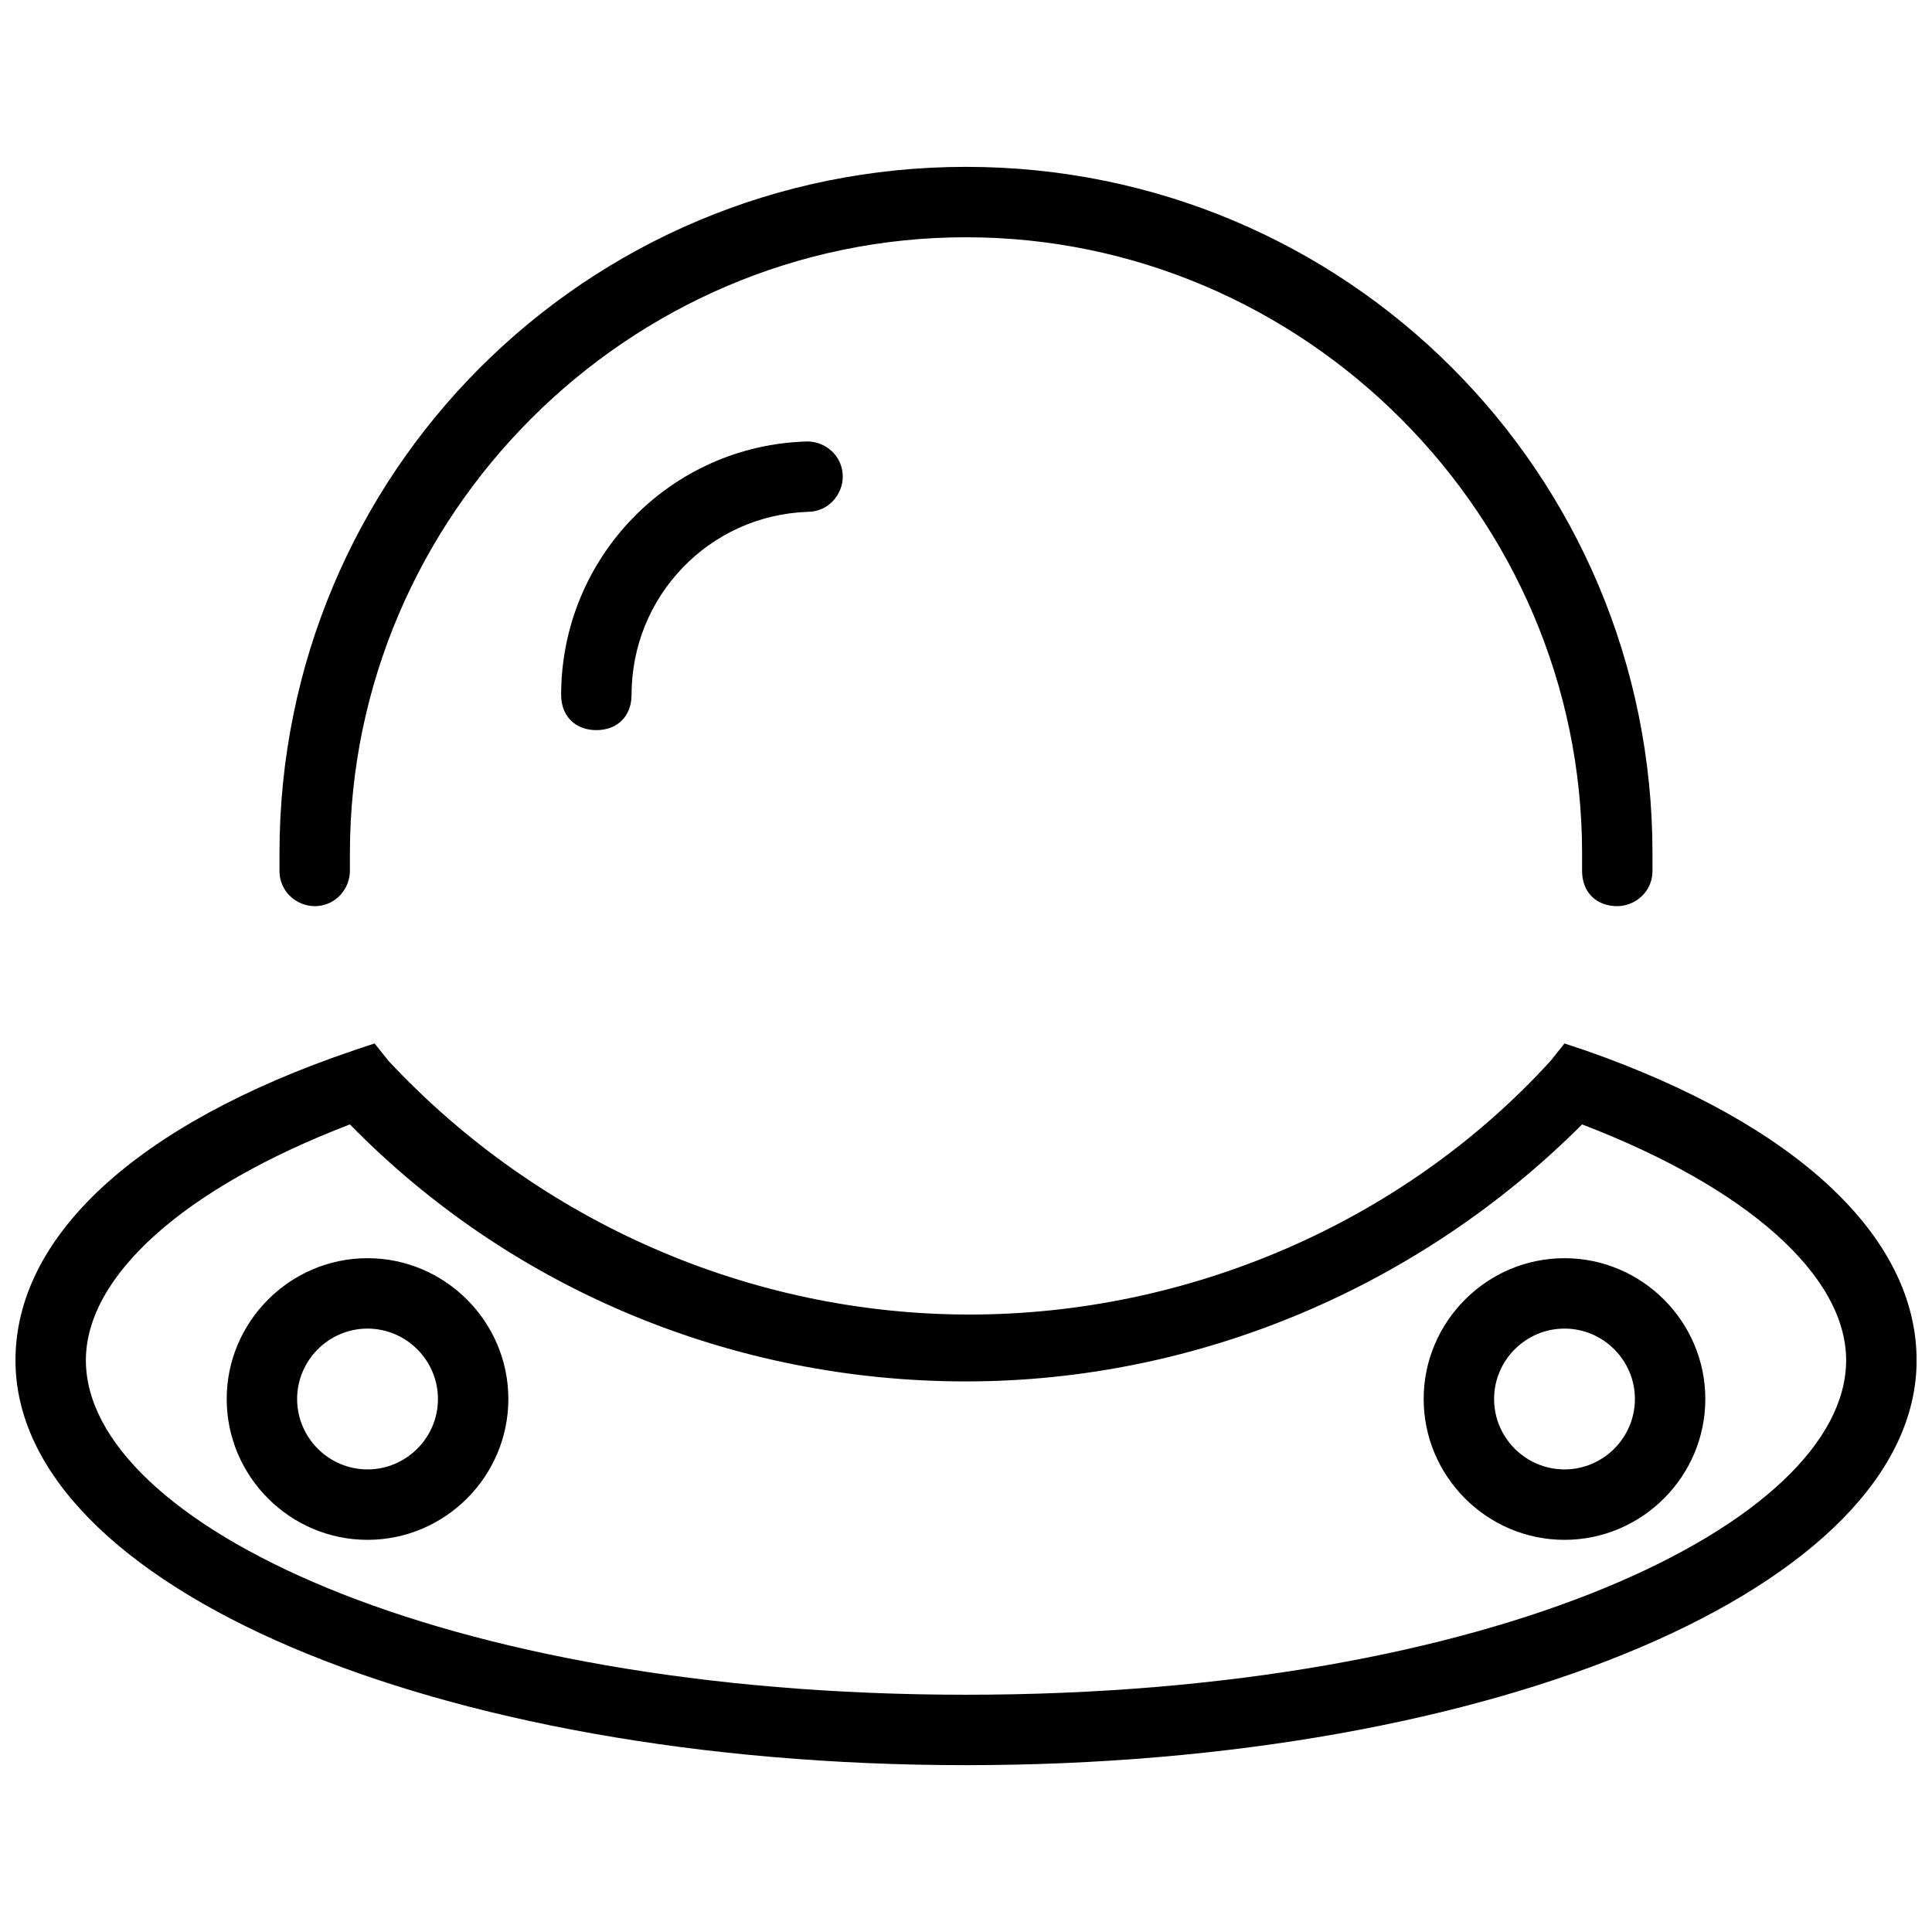 <?xml version="1.0" encoding="UTF-8"?>
<!-- The Best Svg Icon site in the world: iconSvg.co, Visit us! https://iconsvg.co -->
<svg width="800px" height="800px" version="1.1" viewBox="144 144 512 512" xmlns="http://www.w3.org/2000/svg">
 <defs>
  <clipPath id="a">
   <path d="m148.09 188h503.81v424h-503.81z"/>
  </clipPath>
 </defs>
 <g clip-path="url(#a)">
  <path d="m227.4 384.14c5.598 0 9.328-4.664 9.328-9.328v-4.664c0-89.566 73.707-163.27 163.27-163.27s163.27 73.707 163.27 163.27v4.664c0 5.598 3.731 9.328 9.328 9.328 4.664 0 9.328-3.731 9.328-9.328v-4.664c0-100.76-81.168-181.93-181.93-181.93s-181.93 81.172-181.93 181.93v4.664c0 5.598 4.664 9.328 9.332 9.328zm65.309-55.977c0 5.598 3.731 9.328 9.328 9.328s9.328-3.731 9.328-9.328c0-26.125 20.527-47.582 46.648-48.516 5.598 0 9.328-4.664 9.328-9.328 0-5.598-4.664-9.328-9.328-9.328-36.383 0.93-65.305 30.785-65.305 67.172zm271.5 94.23-5.598-1.867-3.731 4.664c-39.184 42.918-96.098 67.176-153.94 67.176s-113.82-24.258-153.94-67.176l-3.731-4.664-5.598 1.867c-57.848 19.594-89.57 49.449-89.57 82.102 0 59.711 111.02 107.29 251.91 107.29 140.88 0 251.91-47.582 251.91-107.29-0.004-32.652-31.723-62.508-87.703-82.102zm-164.2 170.73c-139.95 0-233.25-45.715-233.25-88.633 0-22.391 26.125-45.715 69.973-62.508 42.918 43.852 101.7 68.109 163.27 68.109s120.36-25.191 163.27-68.109c43.852 16.793 69.973 40.117 69.973 62.508-0.004 42.918-93.301 88.633-233.25 88.633zm-158.61-115.69c-20.527 0-37.32 16.793-37.32 37.32 0 20.527 16.793 37.32 37.32 37.32s37.32-16.793 37.32-37.32c0-20.527-16.793-37.32-37.32-37.32zm0 55.977c-10.262 0-18.66-8.398-18.66-18.66 0-10.262 8.398-18.66 18.66-18.66s18.66 8.398 18.66 18.66c0 10.266-8.395 18.66-18.66 18.66zm317.21-55.977c-20.527 0-37.32 16.793-37.32 37.32 0 20.527 16.793 37.32 37.32 37.32 20.527 0 37.32-16.793 37.32-37.32 0-20.527-16.797-37.32-37.32-37.32zm0 55.977c-10.262 0-18.66-8.398-18.66-18.66 0-10.262 8.398-18.66 18.66-18.66s18.66 8.398 18.66 18.66c0 10.266-8.398 18.66-18.66 18.66z"/>
 </g>
</svg>